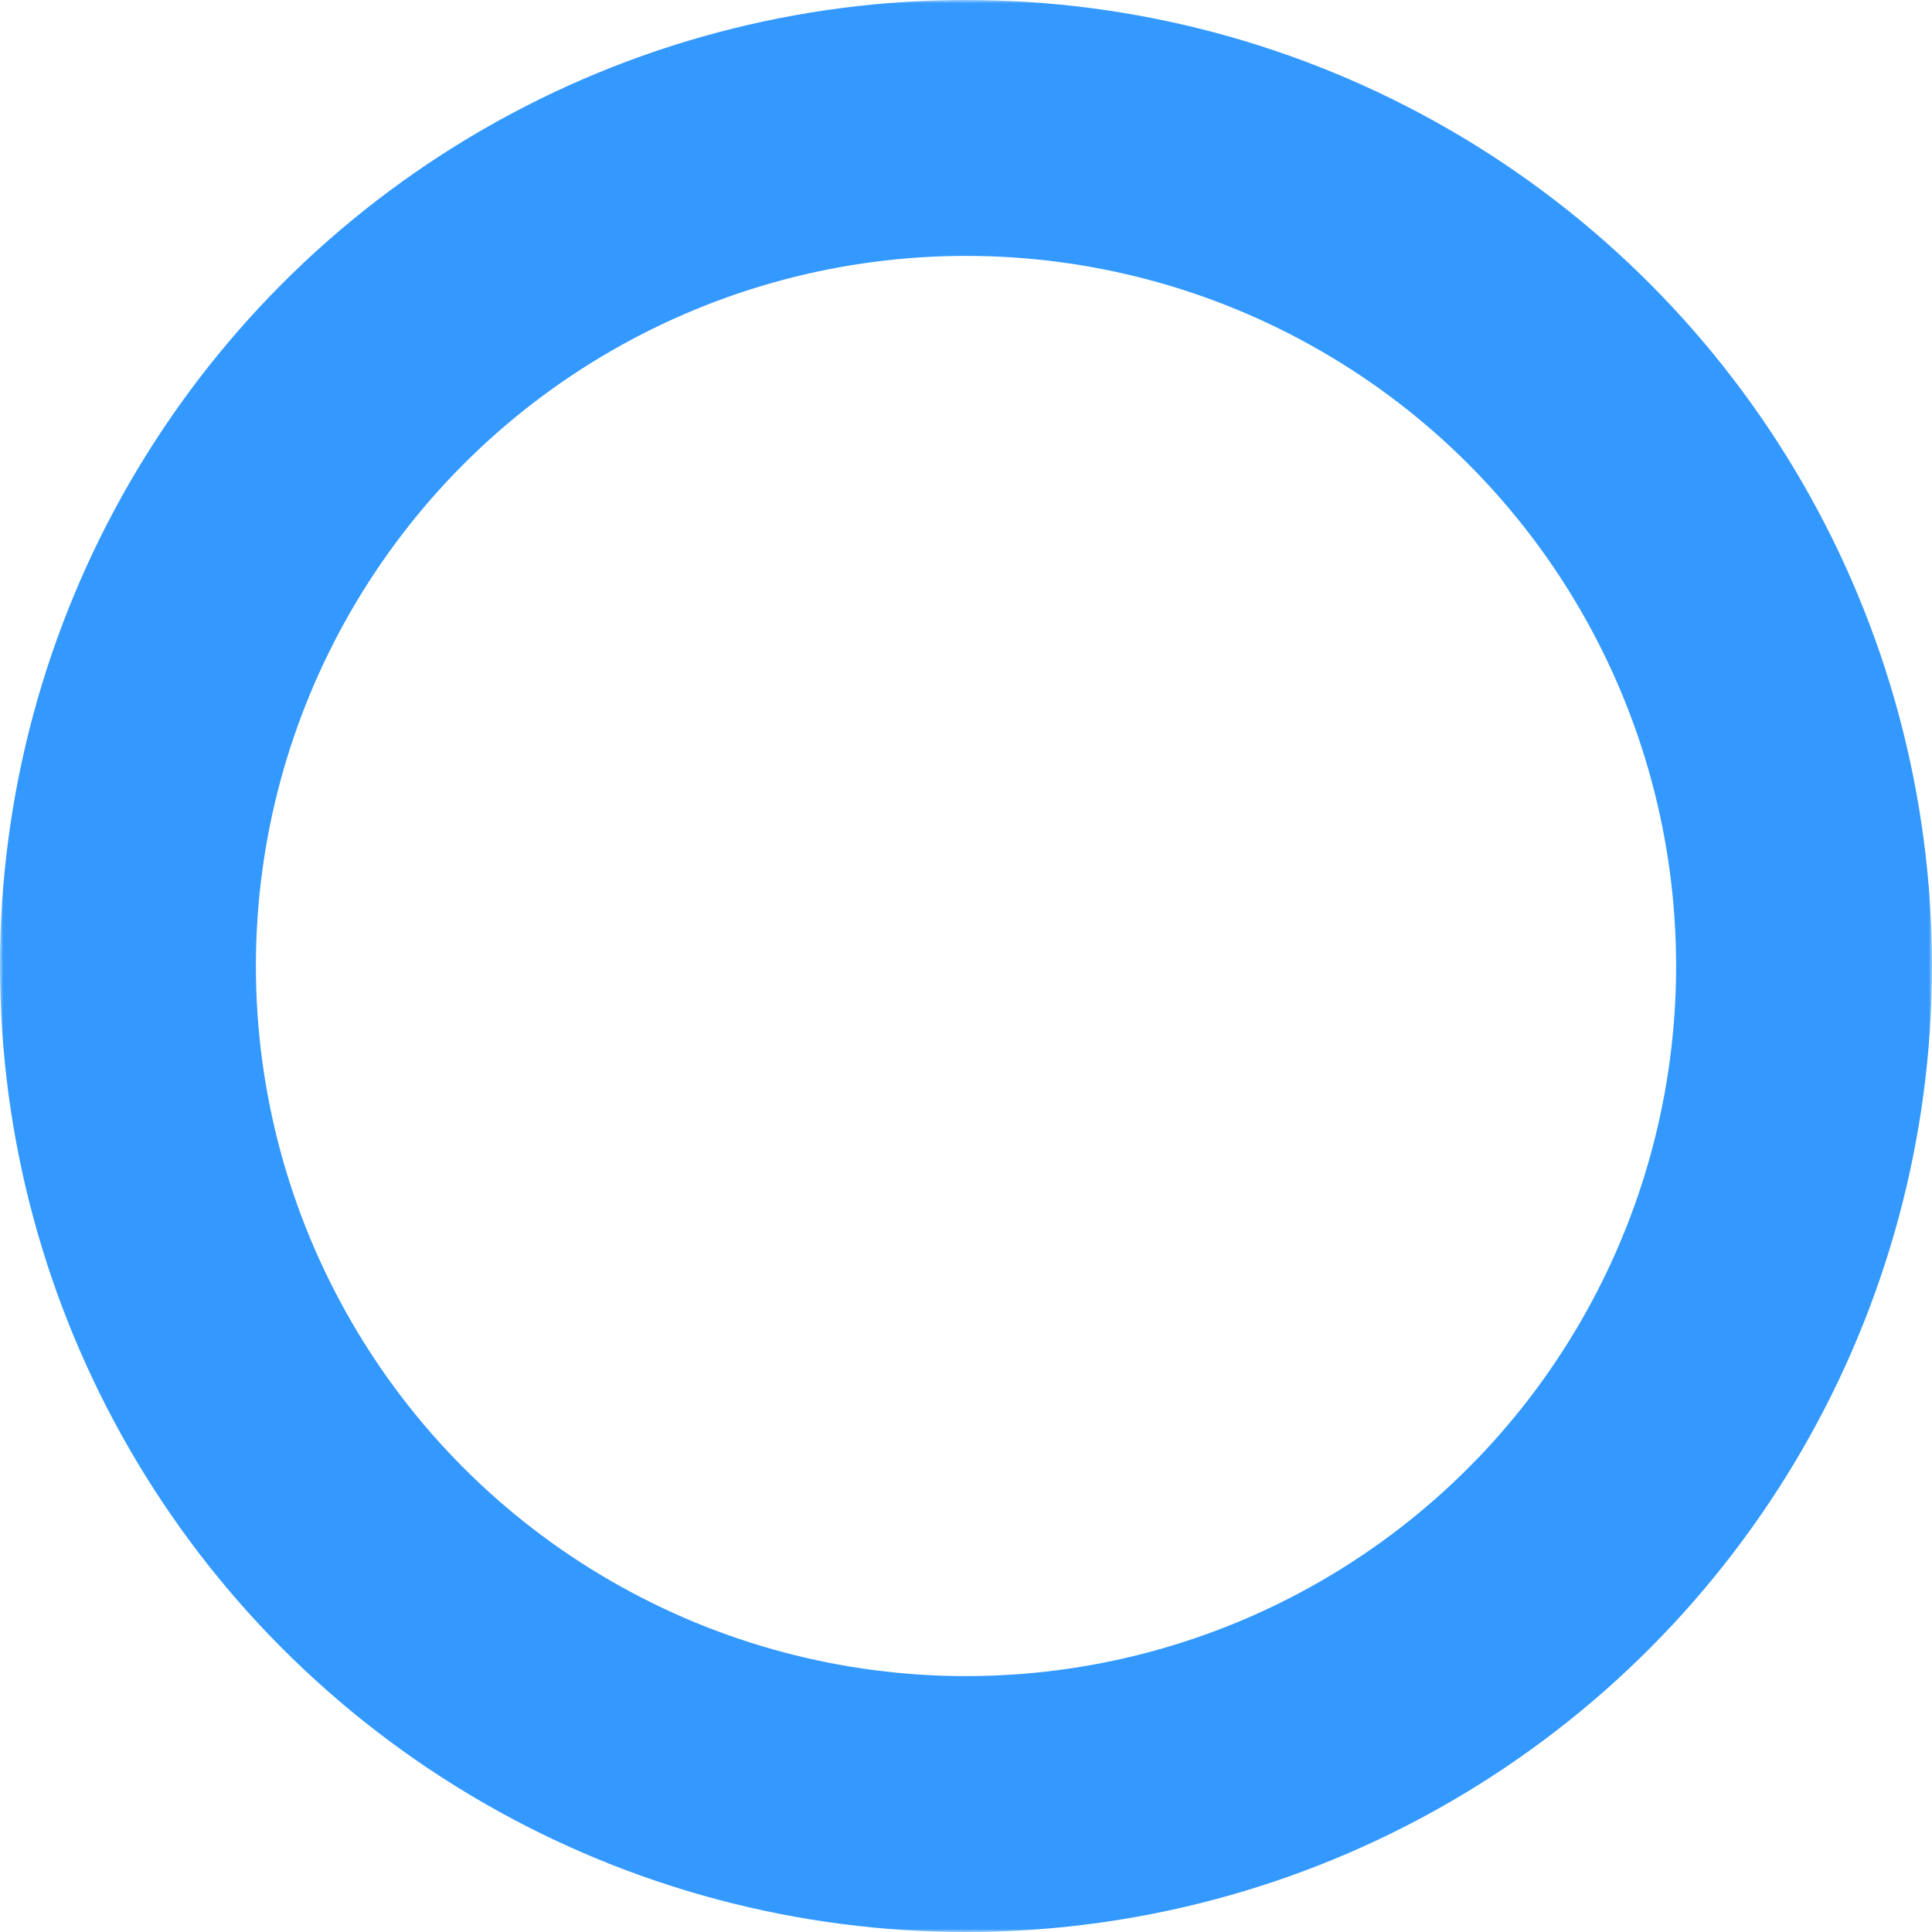<svg xmlns="http://www.w3.org/2000/svg" xmlns:xlink="http://www.w3.org/1999/xlink" height="302" width="302" xmlns:v="https://vecta.io/nano"><defs><circle id="A" opacity="1" cx="151" cy="151" r="131"/><mask id="B" maskUnits="userSpaceOnUse" x="0" y="0"><path opacity="1" fill="#fff" d="M0 0h302v302H0z"/><use xlink:href="#A" fill="#000"/></mask></defs><use xlink:href="#A" fill-opacity="0" stroke="#39f" stroke-width="40" mask="url(#B)"/></svg>